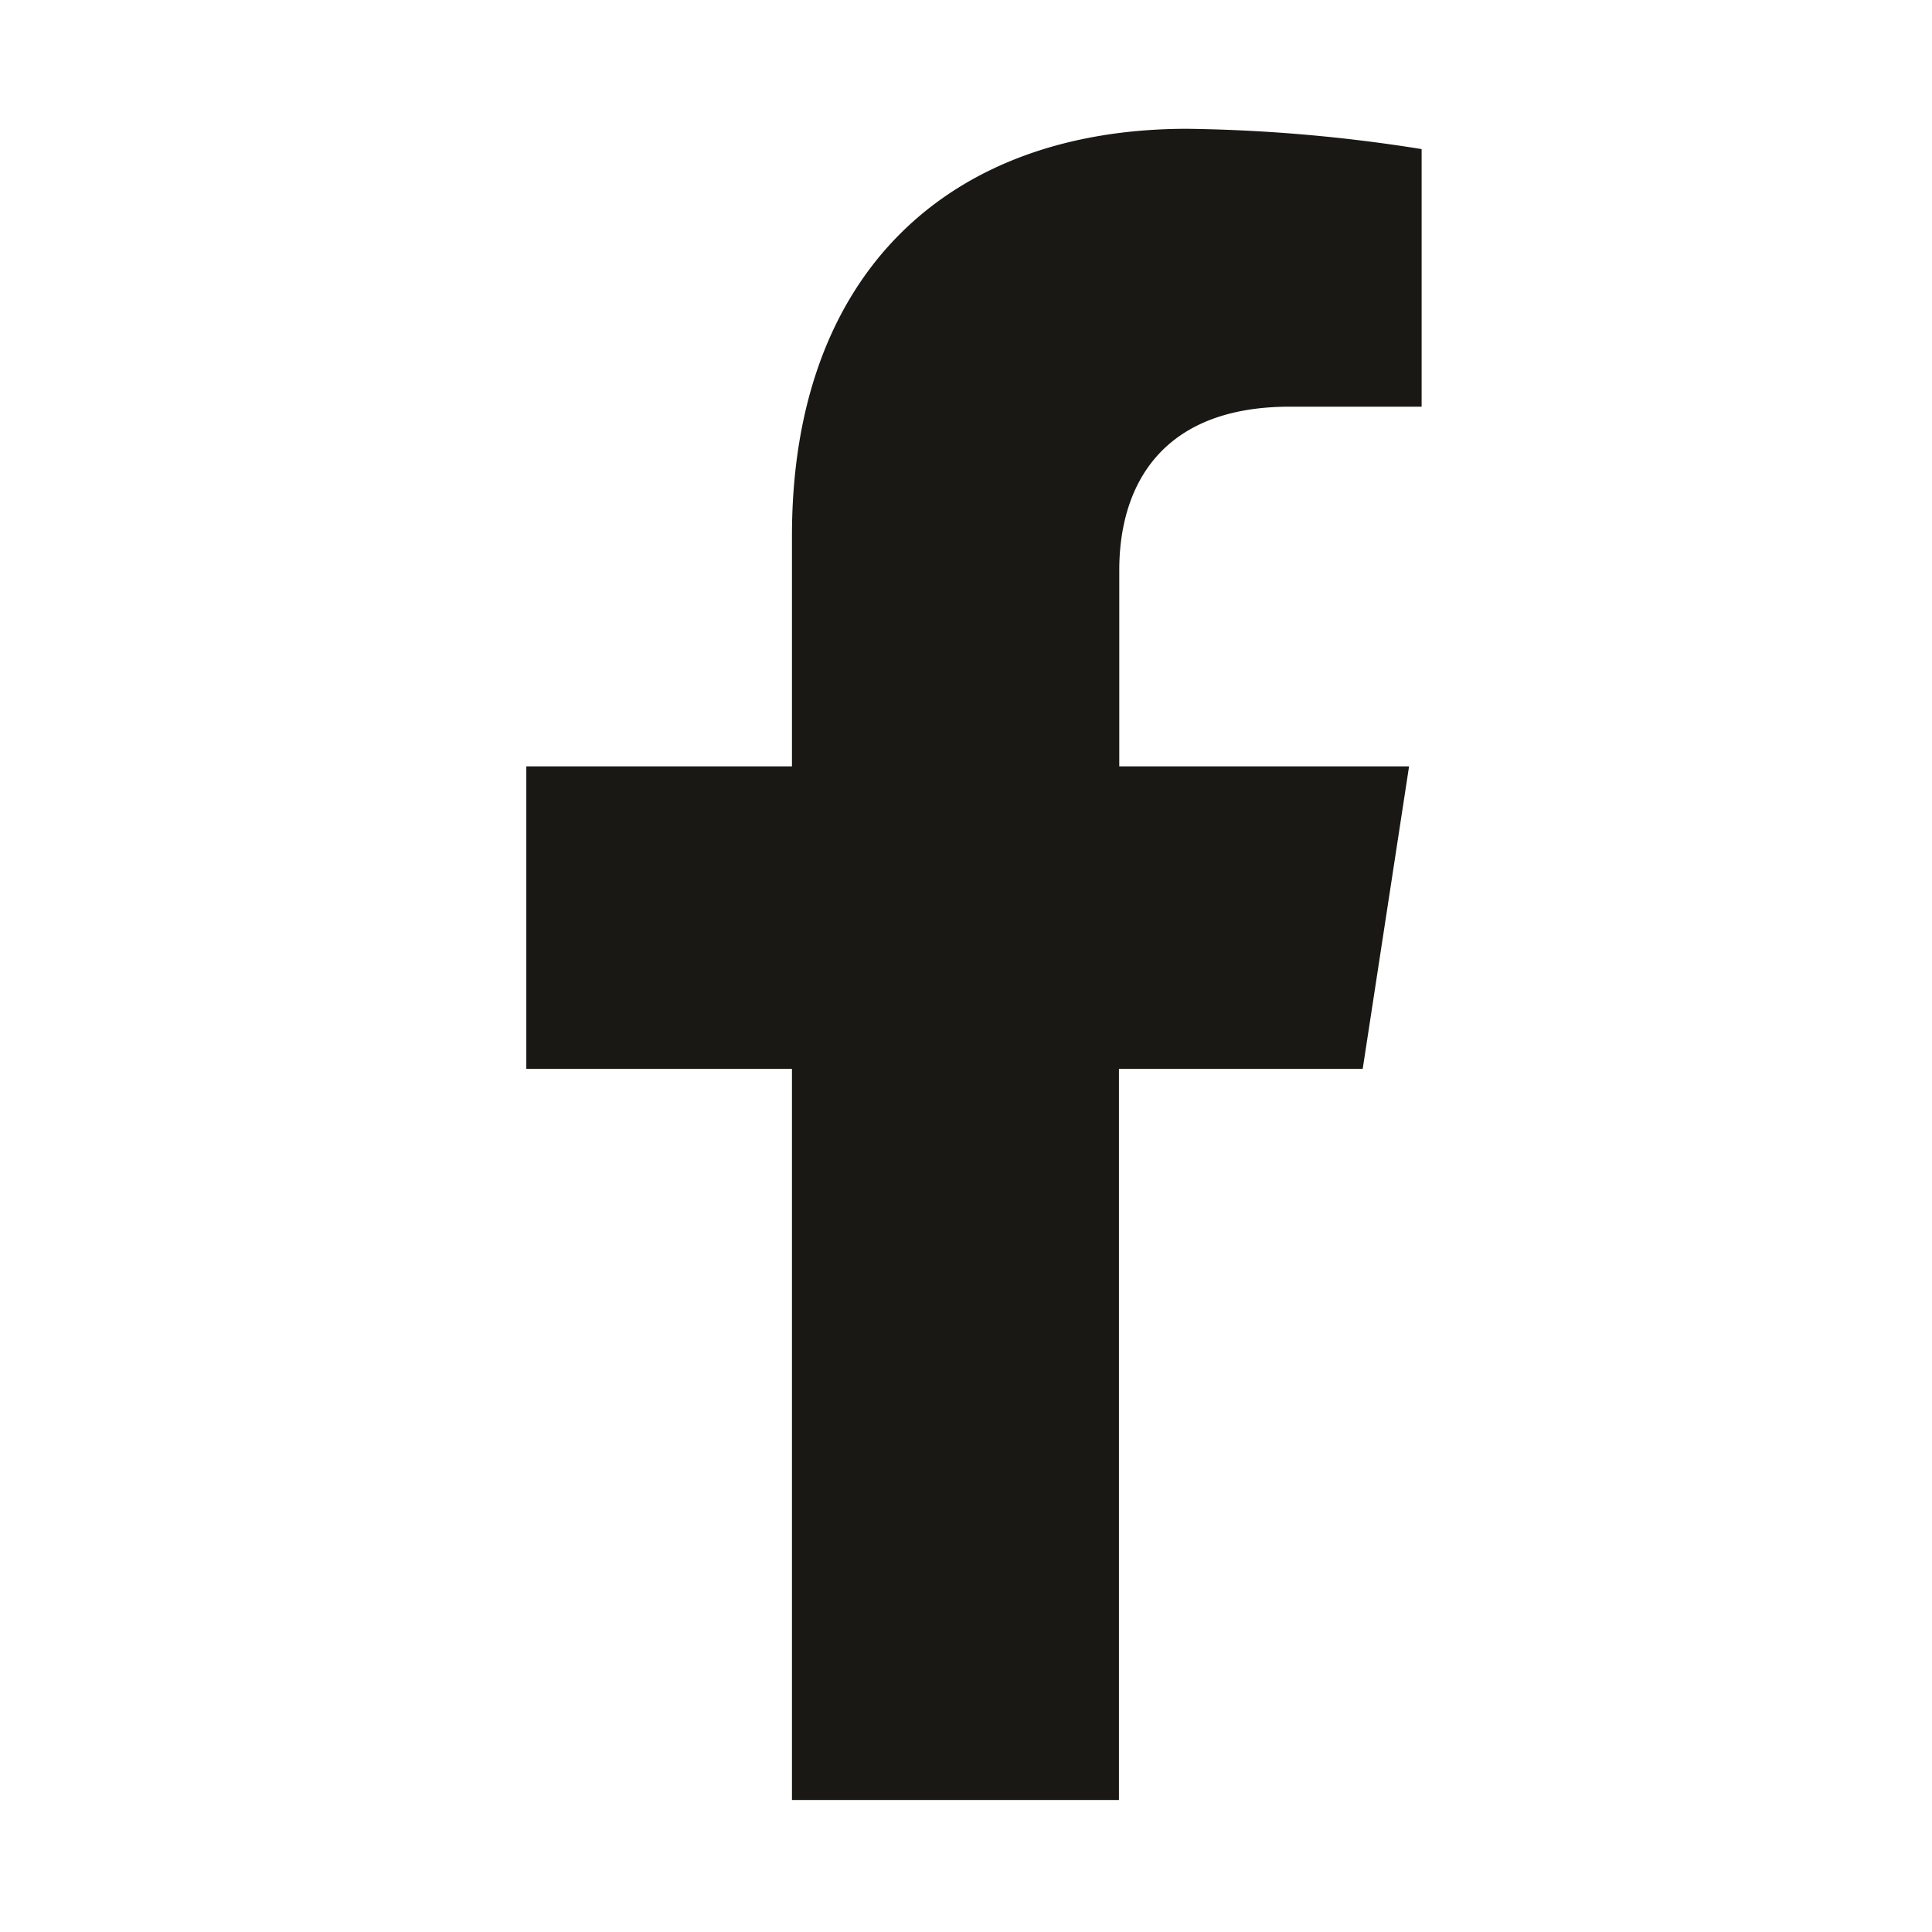 <svg id="Calque_1" data-name="Calque 1" xmlns="http://www.w3.org/2000/svg" viewBox="0 0 120 120"><defs><style>.cls-1{fill:#191814;}</style></defs><title>facebook</title><path class="cls-1" d="M84.64,66.39,87.52,47.6h-18V35.41c0-5.14,2.52-10.15,10.59-10.15h8.19v-16A99.72,99.72,0,0,0,73.74,8C58.89,8,49.19,17,49.19,33.28V47.6H32.69V66.39h16.5V111.8H69.5V66.39Z"/></svg>